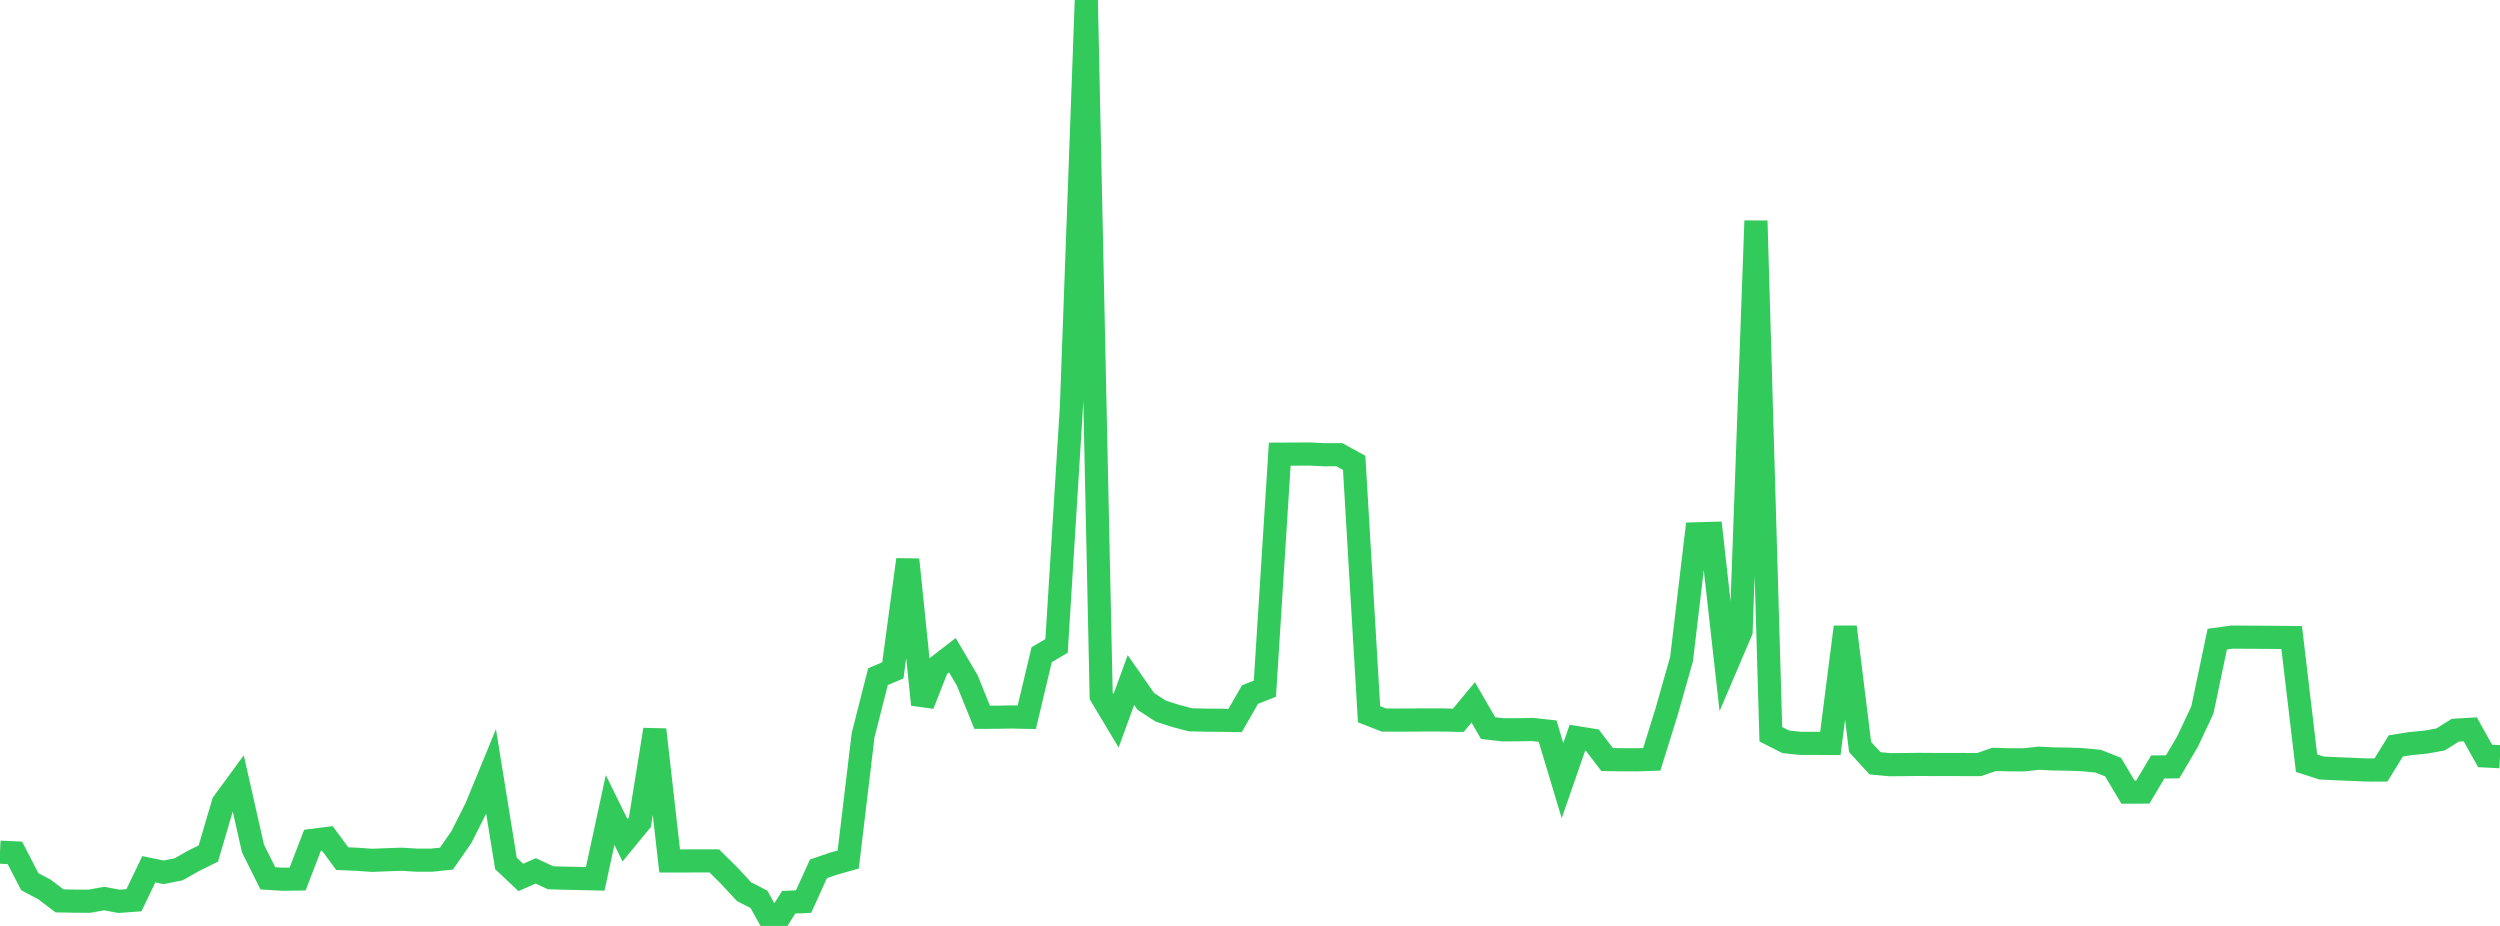 <?xml version="1.0" standalone="no"?>
<!DOCTYPE svg PUBLIC "-//W3C//DTD SVG 1.1//EN" "http://www.w3.org/Graphics/SVG/1.1/DTD/svg11.dtd">

<svg width="135" height="50" viewBox="0 0 135 50" preserveAspectRatio="none" 
  xmlns="http://www.w3.org/2000/svg"
  xmlns:xlink="http://www.w3.org/1999/xlink">


<polyline points="0.0, 46.017 0.804, 46.054 1.607, 47.608 2.411, 48.038 3.214, 48.647 4.018, 48.662 4.821, 48.667 5.625, 48.522 6.429, 48.672 7.232, 48.614 8.036, 46.94 8.839, 47.105 9.643, 46.944 10.446, 46.489 11.25, 46.09 12.054, 43.357 12.857, 42.262 13.661, 45.819 14.464, 47.429 15.268, 47.479 16.071, 47.467 16.875, 45.379 17.679, 45.277 18.482, 46.366 19.286, 46.401 20.089, 46.458 20.893, 46.426 21.696, 46.399 22.5, 46.448 23.304, 46.449 24.107, 46.366 24.911, 45.209 25.714, 43.619 26.518, 41.661 27.321, 46.626 28.125, 47.381 28.929, 47.028 29.732, 47.4 30.536, 47.423 31.339, 47.439 32.143, 47.458 32.946, 43.74 33.75, 45.373 34.554, 44.395 35.357, 39.401 36.161, 46.491 36.964, 46.491 37.768, 46.489 38.571, 46.488 39.375, 47.284 40.179, 48.151 40.982, 48.564 41.786, 50.0 42.589, 48.721 43.393, 48.686 44.196, 46.917 45.0, 46.641 45.804, 46.413 46.607, 39.702 47.411, 36.54 48.214, 36.2 49.018, 30.221 49.821, 38.048 50.625, 36.002 51.429, 35.381 52.232, 36.743 53.036, 38.733 53.839, 38.731 54.643, 38.716 55.446, 38.734 56.25, 35.354 57.054, 34.88 57.857, 21.976 58.661, 0.0 59.464, 37.58 60.268, 38.921 61.071, 36.722 61.875, 37.876 62.679, 38.399 63.482, 38.659 64.286, 38.869 65.089, 38.887 65.893, 38.894 66.696, 38.907 67.5, 37.507 68.304, 37.188 69.107, 24.525 69.911, 24.521 70.714, 24.517 71.518, 24.556 72.321, 24.553 73.125, 24.992 73.929, 38.569 74.732, 38.882 75.536, 38.886 76.339, 38.881 77.143, 38.877 77.946, 38.88 78.75, 38.896 79.554, 37.927 80.357, 39.318 81.161, 39.41 81.964, 39.406 82.768, 39.392 83.571, 39.48 84.375, 42.155 85.179, 39.839 85.982, 39.965 86.786, 41.015 87.589, 41.027 88.393, 41.029 89.196, 41.004 90.0, 38.422 90.804, 35.59 91.607, 28.827 92.411, 28.804 93.214, 35.973 94.018, 34.09 94.821, 11.924 95.625, 39.65 96.429, 40.058 97.232, 40.143 98.036, 40.142 98.839, 40.147 99.643, 33.857 100.446, 40.338 101.25, 41.218 102.054, 41.294 102.857, 41.287 103.661, 41.277 104.464, 41.284 105.268, 41.283 106.071, 41.285 106.875, 41.287 107.679, 41.007 108.482, 41.028 109.286, 41.033 110.089, 40.943 110.893, 40.982 111.696, 40.993 112.5, 41.026 113.304, 41.104 114.107, 41.424 114.911, 42.776 115.714, 42.771 116.518, 41.415 117.321, 41.41 118.125, 40.048 118.929, 38.337 119.732, 34.514 120.536, 34.403 121.339, 34.409 122.143, 34.413 122.946, 34.419 123.75, 34.427 124.554, 41.213 125.357, 41.47 126.161, 41.512 126.964, 41.543 127.768, 41.579 128.571, 41.581 129.375, 40.279 130.179, 40.152 130.982, 40.076 131.786, 39.932 132.589, 39.431 133.393, 39.382 134.196, 40.821 135.0, 40.862" fill="none" stroke="#32ca5b" stroke-width="1.25"/>

</svg>